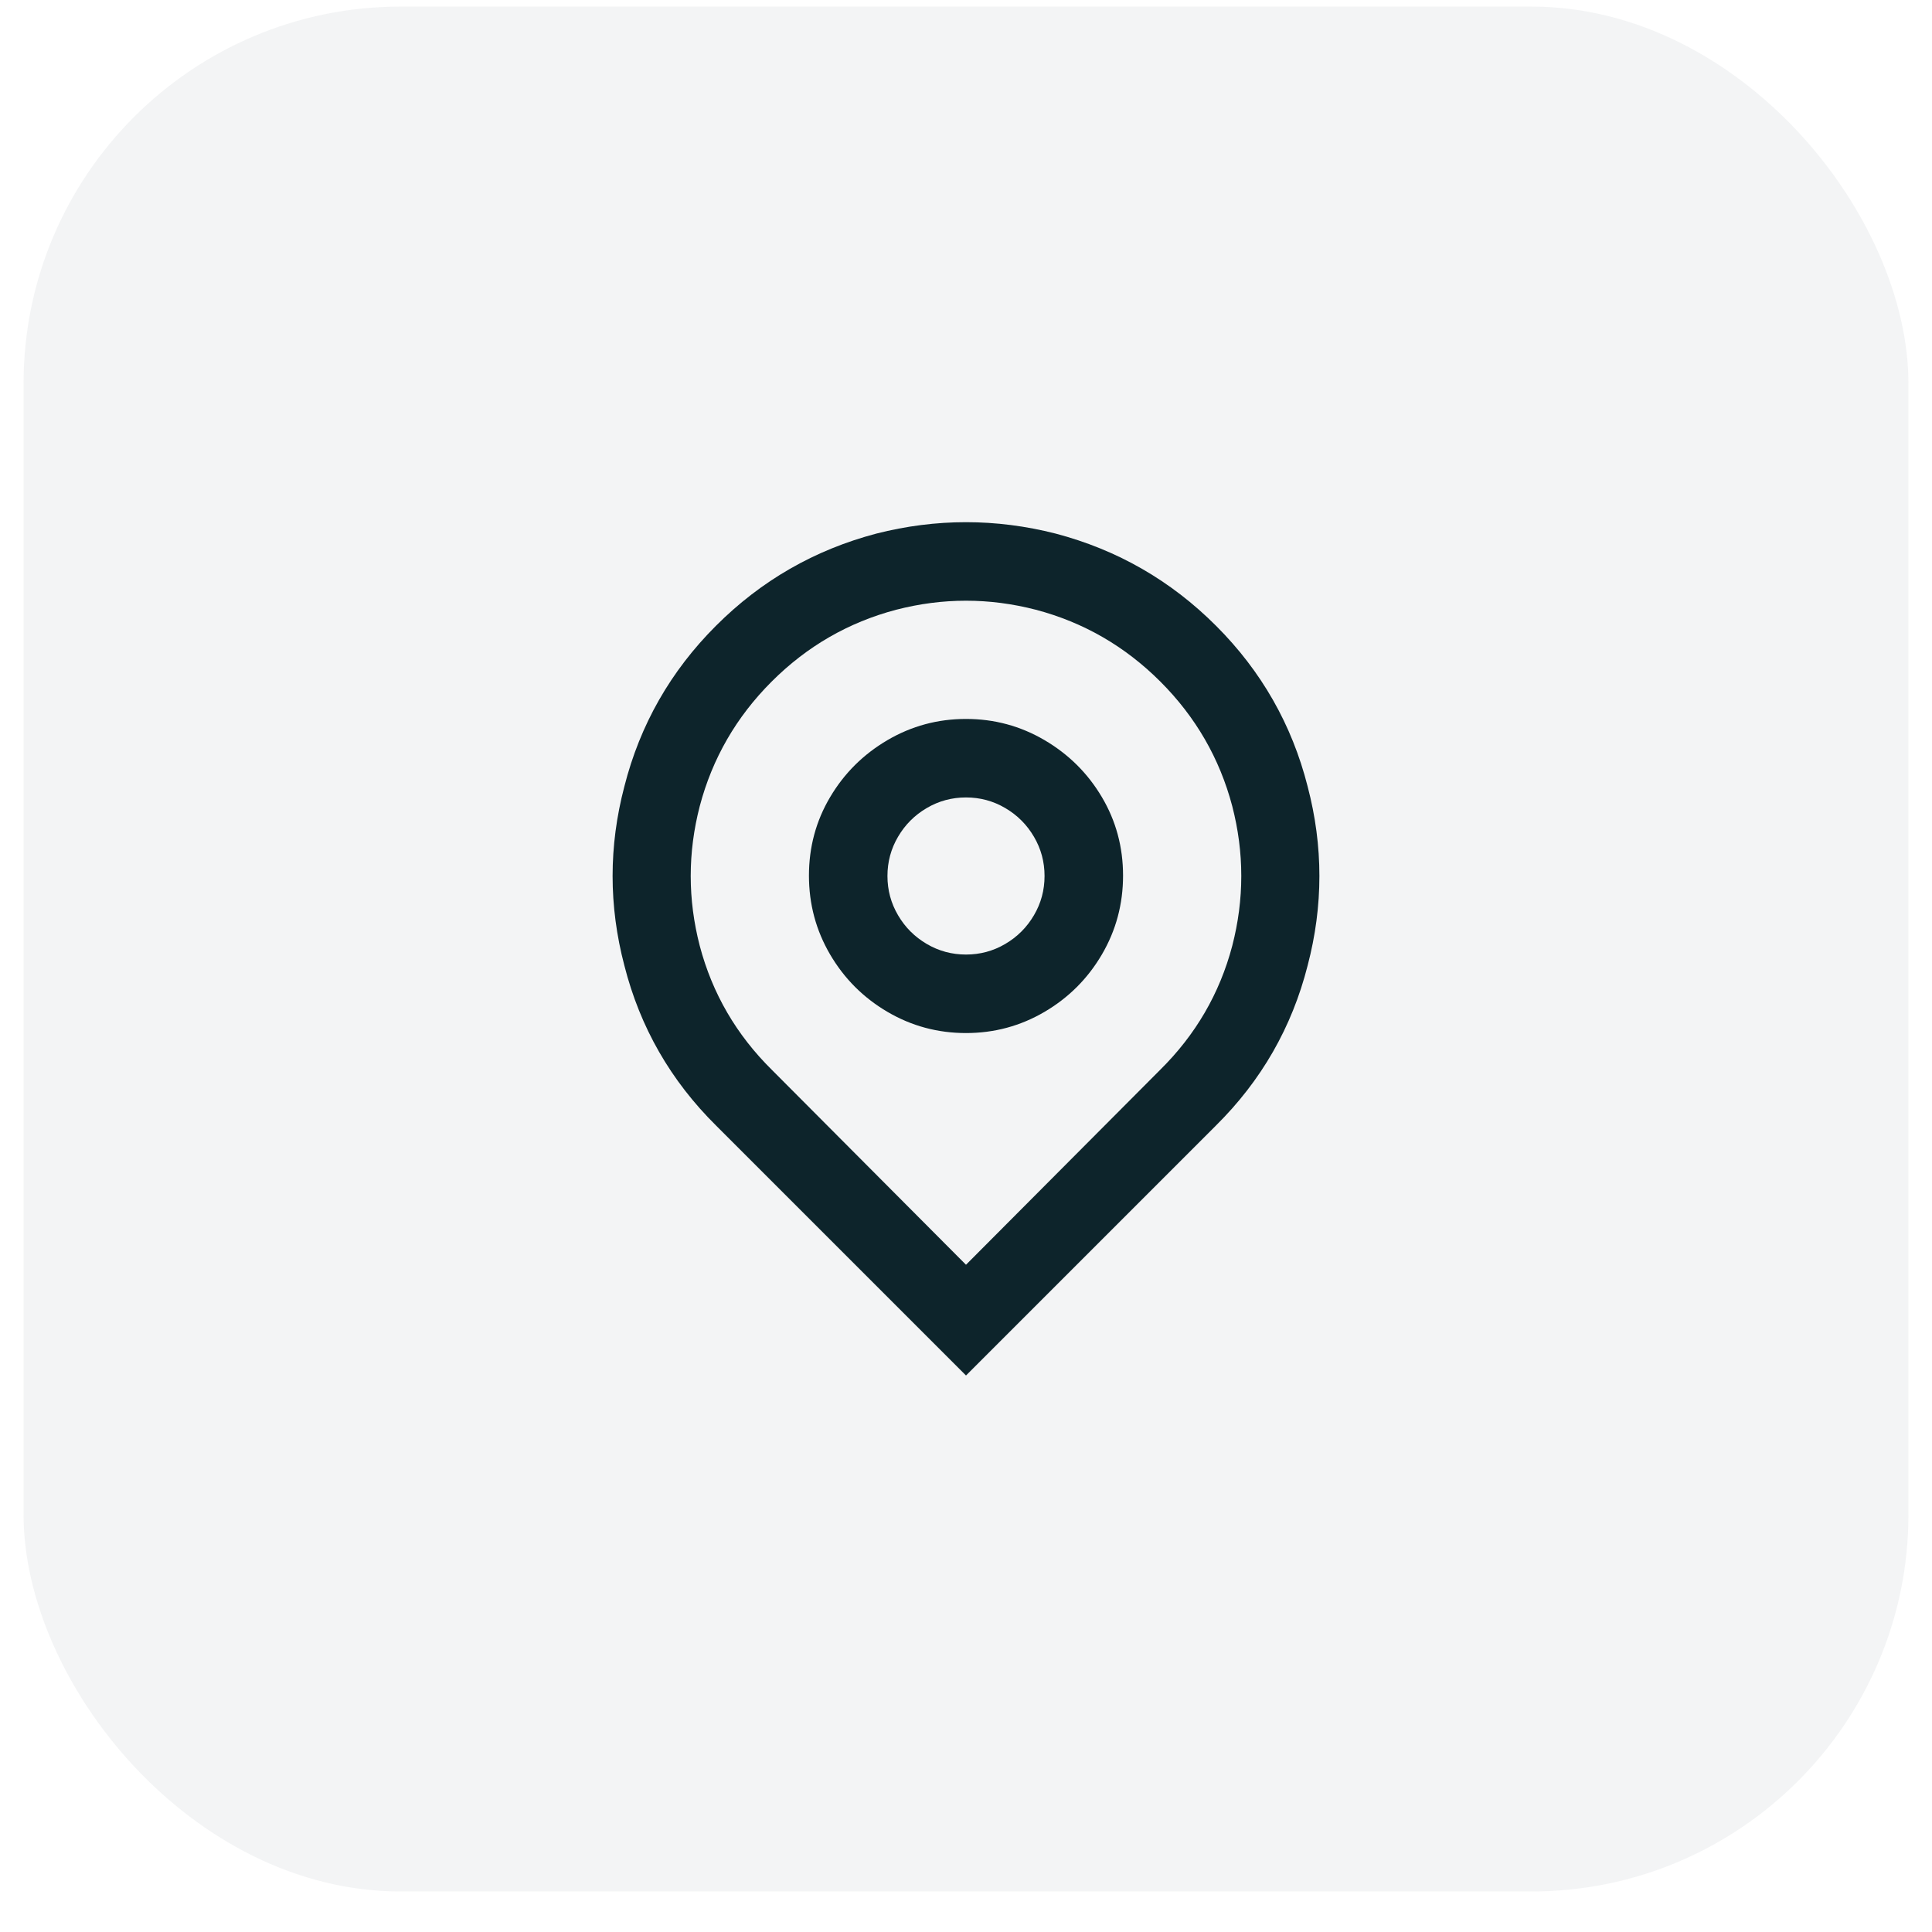 <?xml version="1.0" encoding="UTF-8"?> <svg xmlns="http://www.w3.org/2000/svg" width="41" height="41" viewBox="0 0 41 41" fill="none"><rect x="0.5" y="0.14" width="40" height="40" rx="8" fill="#0D242B" fill-opacity="0.05"></rect><path d="M20.5 26.84L24.617 22.707C25.372 21.962 25.883 21.084 26.15 20.073C26.406 19.084 26.406 18.096 26.15 17.107C25.883 16.096 25.375 15.215 24.625 14.465C23.875 13.715 22.994 13.207 21.983 12.94C20.994 12.684 20.006 12.684 19.017 12.94C18.006 13.207 17.125 13.715 16.375 14.465C15.625 15.215 15.117 16.096 14.85 17.107C14.594 18.096 14.594 19.084 14.85 20.073C15.117 21.084 15.628 21.962 16.383 22.707L20.5 26.84ZM20.5 29.19L15.2 23.89C14.233 22.934 13.583 21.801 13.25 20.49C12.917 19.223 12.917 17.957 13.25 16.69C13.583 15.379 14.231 14.243 15.192 13.282C16.153 12.32 17.289 11.668 18.6 11.323C19.867 11.001 21.133 11.001 22.4 11.323C23.711 11.668 24.847 12.32 25.808 13.282C26.769 14.243 27.417 15.379 27.75 16.69C28.083 17.957 28.083 19.223 27.75 20.49C27.417 21.801 26.767 22.934 25.8 23.89L20.5 29.19ZM20.5 20.257C20.8 20.257 21.078 20.182 21.333 20.032C21.589 19.882 21.792 19.679 21.942 19.423C22.092 19.168 22.167 18.89 22.167 18.59C22.167 18.29 22.092 18.012 21.942 17.757C21.792 17.501 21.589 17.298 21.333 17.148C21.078 16.998 20.8 16.923 20.5 16.923C20.2 16.923 19.922 16.998 19.667 17.148C19.411 17.298 19.208 17.501 19.058 17.757C18.908 18.012 18.833 18.29 18.833 18.59C18.833 18.89 18.908 19.168 19.058 19.423C19.208 19.679 19.411 19.882 19.667 20.032C19.922 20.182 20.2 20.257 20.5 20.257ZM20.5 21.923C19.9 21.923 19.344 21.773 18.833 21.473C18.322 21.173 17.917 20.768 17.617 20.257C17.317 19.745 17.167 19.187 17.167 18.582C17.167 17.976 17.317 17.421 17.617 16.915C17.917 16.409 18.322 16.007 18.833 15.707C19.344 15.407 19.9 15.257 20.5 15.257C21.1 15.257 21.656 15.407 22.167 15.707C22.678 16.007 23.083 16.409 23.383 16.915C23.683 17.421 23.833 17.976 23.833 18.582C23.833 19.187 23.683 19.745 23.383 20.257C23.083 20.768 22.678 21.173 22.167 21.473C21.656 21.773 21.1 21.923 20.5 21.923Z" fill="#0D242B"></path></svg> 
